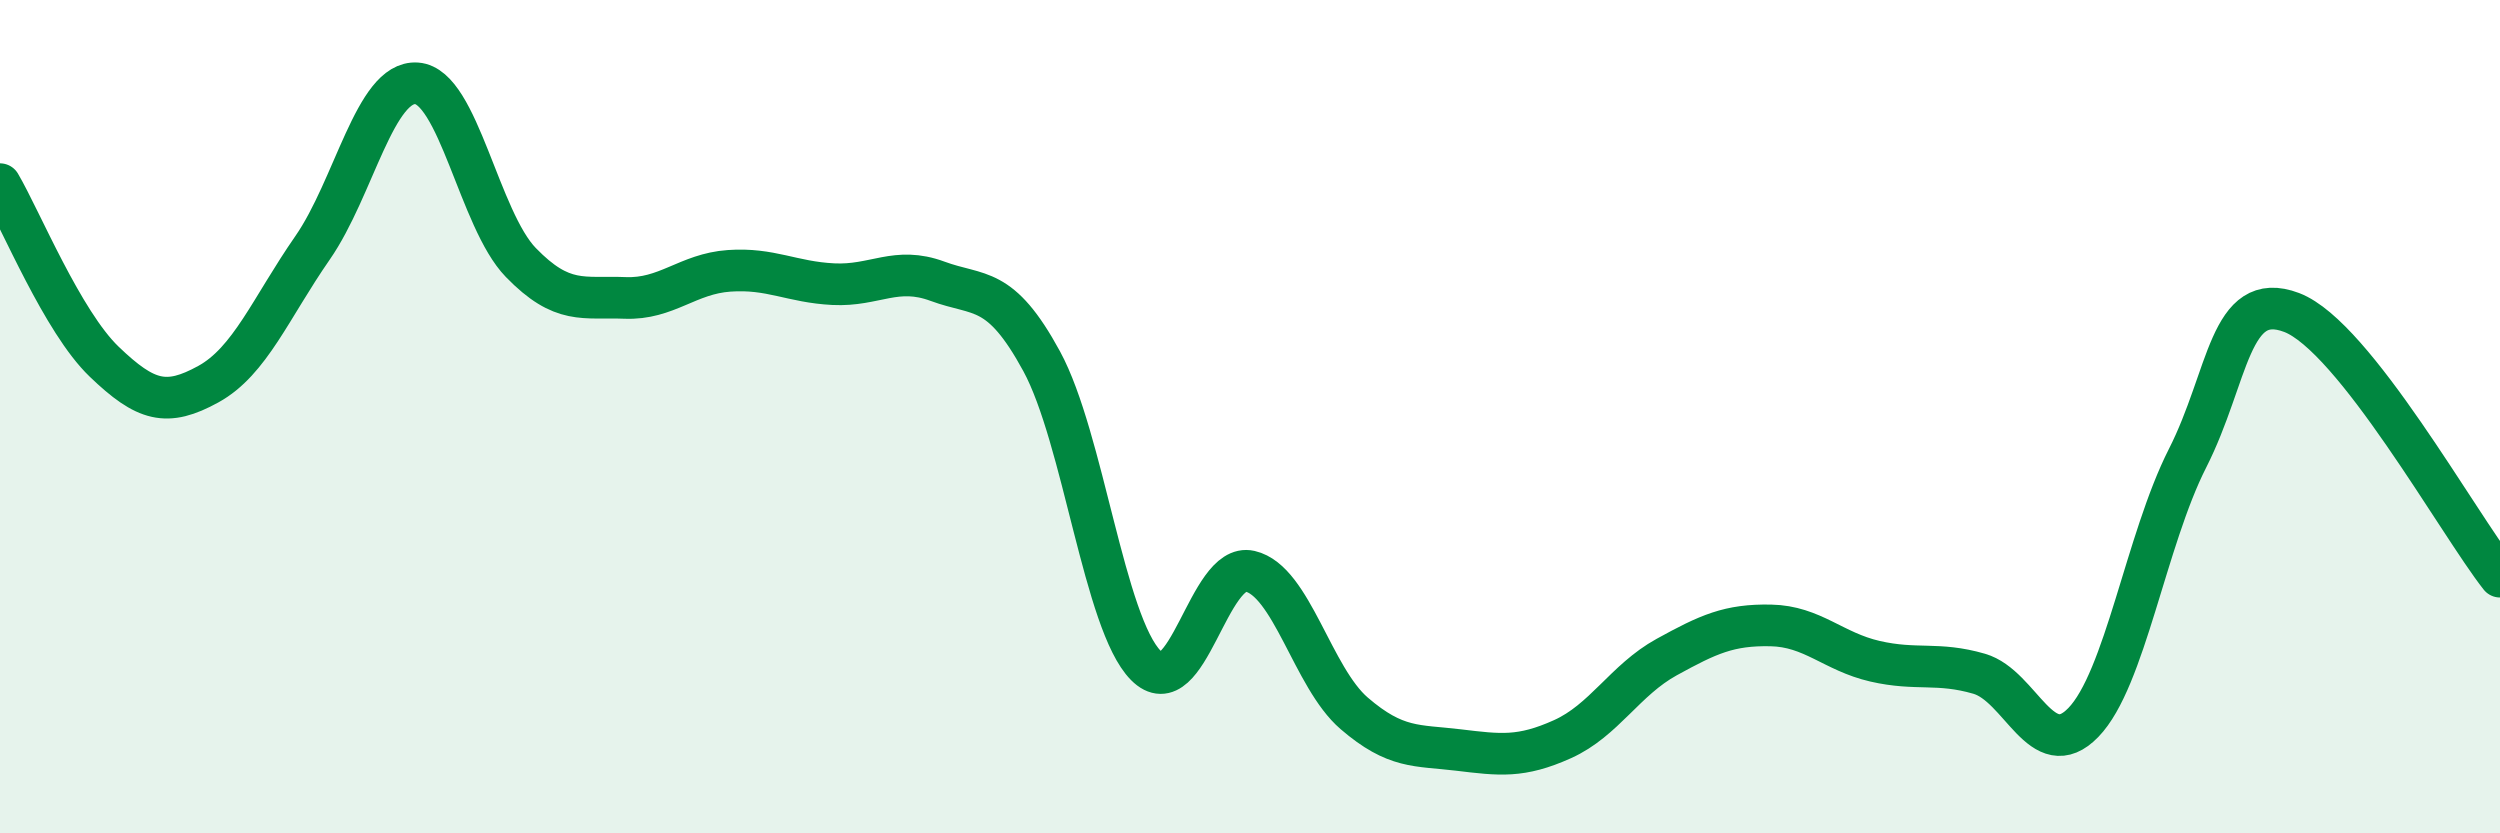 
    <svg width="60" height="20" viewBox="0 0 60 20" xmlns="http://www.w3.org/2000/svg">
      <path
        d="M 0,4.42 C 0.5,5.27 1.5,7.72 2.5,8.68 C 3.5,9.64 4,9.77 5,9.22 C 6,8.67 6.5,7.39 7.5,5.95 C 8.5,4.51 9,1.93 10,2 C 11,2.07 11.5,5.27 12.5,6.3 C 13.5,7.33 14,7.11 15,7.15 C 16,7.19 16.5,6.57 17.5,6.5 C 18.5,6.43 19,6.77 20,6.82 C 21,6.87 21.5,6.38 22.5,6.75 C 23.5,7.12 24,6.83 25,8.67 C 26,10.51 26.5,14.96 27.5,15.97 C 28.5,16.98 29,13.48 30,13.71 C 31,13.94 31.5,16.26 32.5,17.12 C 33.5,17.98 34,17.88 35,18 C 36,18.12 36.5,18.19 37.5,17.74 C 38.5,17.29 39,16.32 40,15.77 C 41,15.22 41.5,14.99 42.5,15.01 C 43.5,15.03 44,15.64 45,15.87 C 46,16.1 46.5,15.88 47.5,16.17 C 48.5,16.46 49,18.37 50,17.34 C 51,16.31 51.5,12.97 52.5,11 C 53.5,9.03 53.5,6.93 55,7.5 C 56.5,8.07 59,12.57 60,13.84L60 20L0 20Z"
        fill="#008740"
        opacity="0.1"
        stroke-linecap="round"
        stroke-linejoin="round"
      />
      <path
        d="M 0,4.42 C 0.5,5.27 1.5,7.72 2.5,8.68 C 3.5,9.64 4,9.77 5,9.22 C 6,8.67 6.5,7.39 7.5,5.95 C 8.5,4.51 9,1.93 10,2 C 11,2.07 11.5,5.27 12.5,6.3 C 13.5,7.33 14,7.11 15,7.15 C 16,7.19 16.5,6.57 17.5,6.5 C 18.5,6.43 19,6.77 20,6.82 C 21,6.87 21.5,6.38 22.5,6.75 C 23.5,7.12 24,6.83 25,8.67 C 26,10.51 26.5,14.96 27.5,15.97 C 28.5,16.98 29,13.48 30,13.71 C 31,13.94 31.5,16.26 32.5,17.12 C 33.5,17.98 34,17.88 35,18 C 36,18.12 36.5,18.19 37.5,17.74 C 38.5,17.29 39,16.32 40,15.77 C 41,15.22 41.5,14.99 42.5,15.01 C 43.5,15.03 44,15.64 45,15.87 C 46,16.1 46.5,15.88 47.5,16.17 C 48.5,16.46 49,18.37 50,17.34 C 51,16.31 51.5,12.97 52.5,11 C 53.5,9.03 53.5,6.93 55,7.5 C 56.5,8.07 59,12.57 60,13.84"
        stroke="#008740"
        stroke-width="1"
        fill="none"
        stroke-linecap="round"
        stroke-linejoin="round"
      />
    </svg>
  